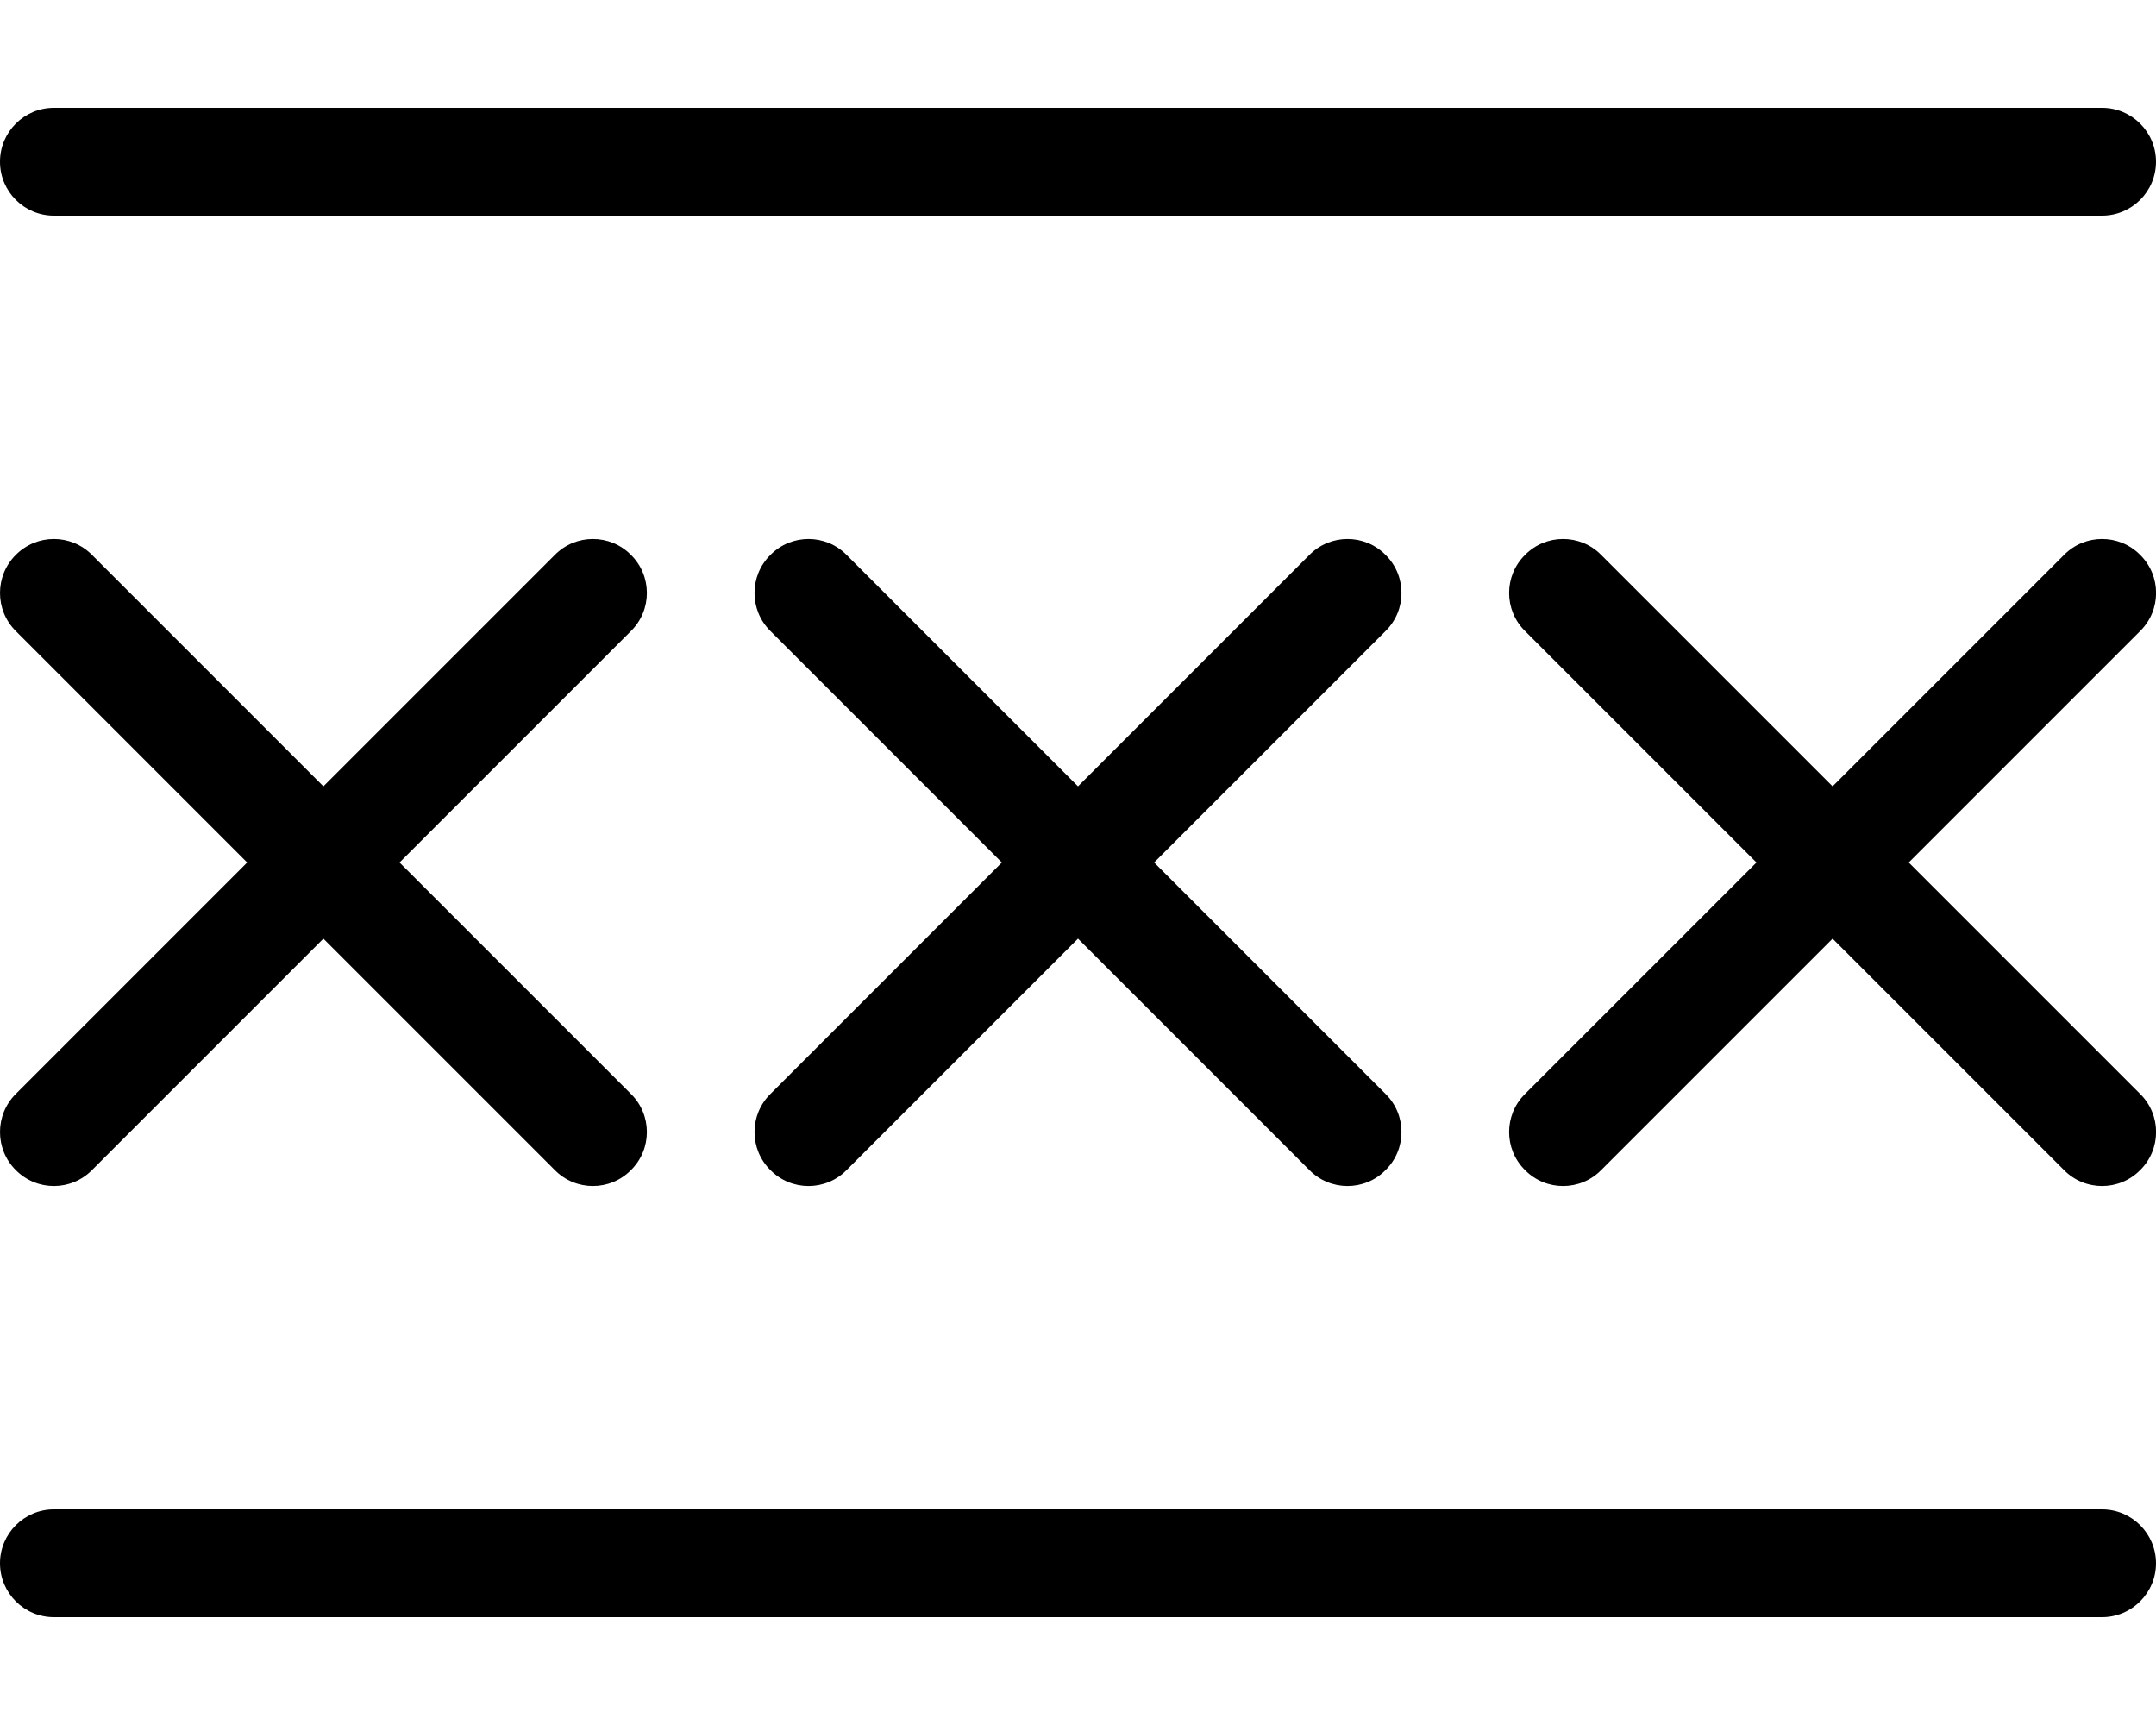 <svg xmlns="http://www.w3.org/2000/svg" viewBox="0 0 640 512"><!--! Font Awesome Pro 6.1.1 by @fontawesome - https://fontawesome.com License - https://fontawesome.com/license (Commercial License) Copyright 2022 Fonticons, Inc. --><path d="M624 32C632.8 32 640 39.16 640 48C640 56.84 632.8 64 624 64H16C7.164 64 0 56.84 0 48C0 39.16 7.164 32 16 32H624zM624 448C632.8 448 640 455.2 640 464C640 472.8 632.8 480 624 480H16C7.164 480 0 472.8 0 464C0 455.2 7.164 448 16 448H624zM228.7 164.7C234.9 158.4 245.1 158.4 251.3 164.7L320 233.4L388.7 164.7C394.9 158.4 405.1 158.4 411.3 164.7C417.6 170.9 417.6 181.1 411.3 187.3L342.6 256L411.3 324.7C417.6 330.9 417.6 341.1 411.3 347.3C405.1 353.6 394.9 353.6 388.7 347.3L320 278.6L251.3 347.3C245.1 353.6 234.9 353.6 228.7 347.3C222.4 341.1 222.4 330.9 228.7 324.7L297.4 256L228.7 187.3C222.4 181.1 222.4 170.9 228.7 164.7zM118.6 256L187.3 324.7C193.6 330.9 193.6 341.1 187.3 347.3C181.1 353.6 170.9 353.6 164.7 347.3L96 278.6L27.31 347.3C21.07 353.6 10.93 353.6 4.686 347.3C-1.562 341.1-1.562 330.9 4.686 324.7L73.37 256L4.686 187.3C-1.562 181.1-1.562 170.9 4.686 164.7C10.93 158.4 21.07 158.4 27.31 164.7L96 233.4L164.7 164.7C170.9 158.4 181.1 158.4 187.3 164.7C193.6 170.9 193.6 181.1 187.3 187.3L118.6 256zM452.7 164.7C458.9 158.4 469.1 158.4 475.3 164.7L544 233.4L612.7 164.7C618.9 158.4 629.1 158.4 635.3 164.7C641.6 170.9 641.6 181.1 635.3 187.3L566.6 256L635.3 324.7C641.6 330.9 641.6 341.1 635.3 347.3C629.1 353.6 618.9 353.6 612.7 347.3L544 278.6L475.3 347.3C469.1 353.6 458.9 353.6 452.7 347.3C446.4 341.1 446.4 330.9 452.7 324.7L521.4 256L452.7 187.3C446.4 181.1 446.4 170.9 452.7 164.7z"/></svg>